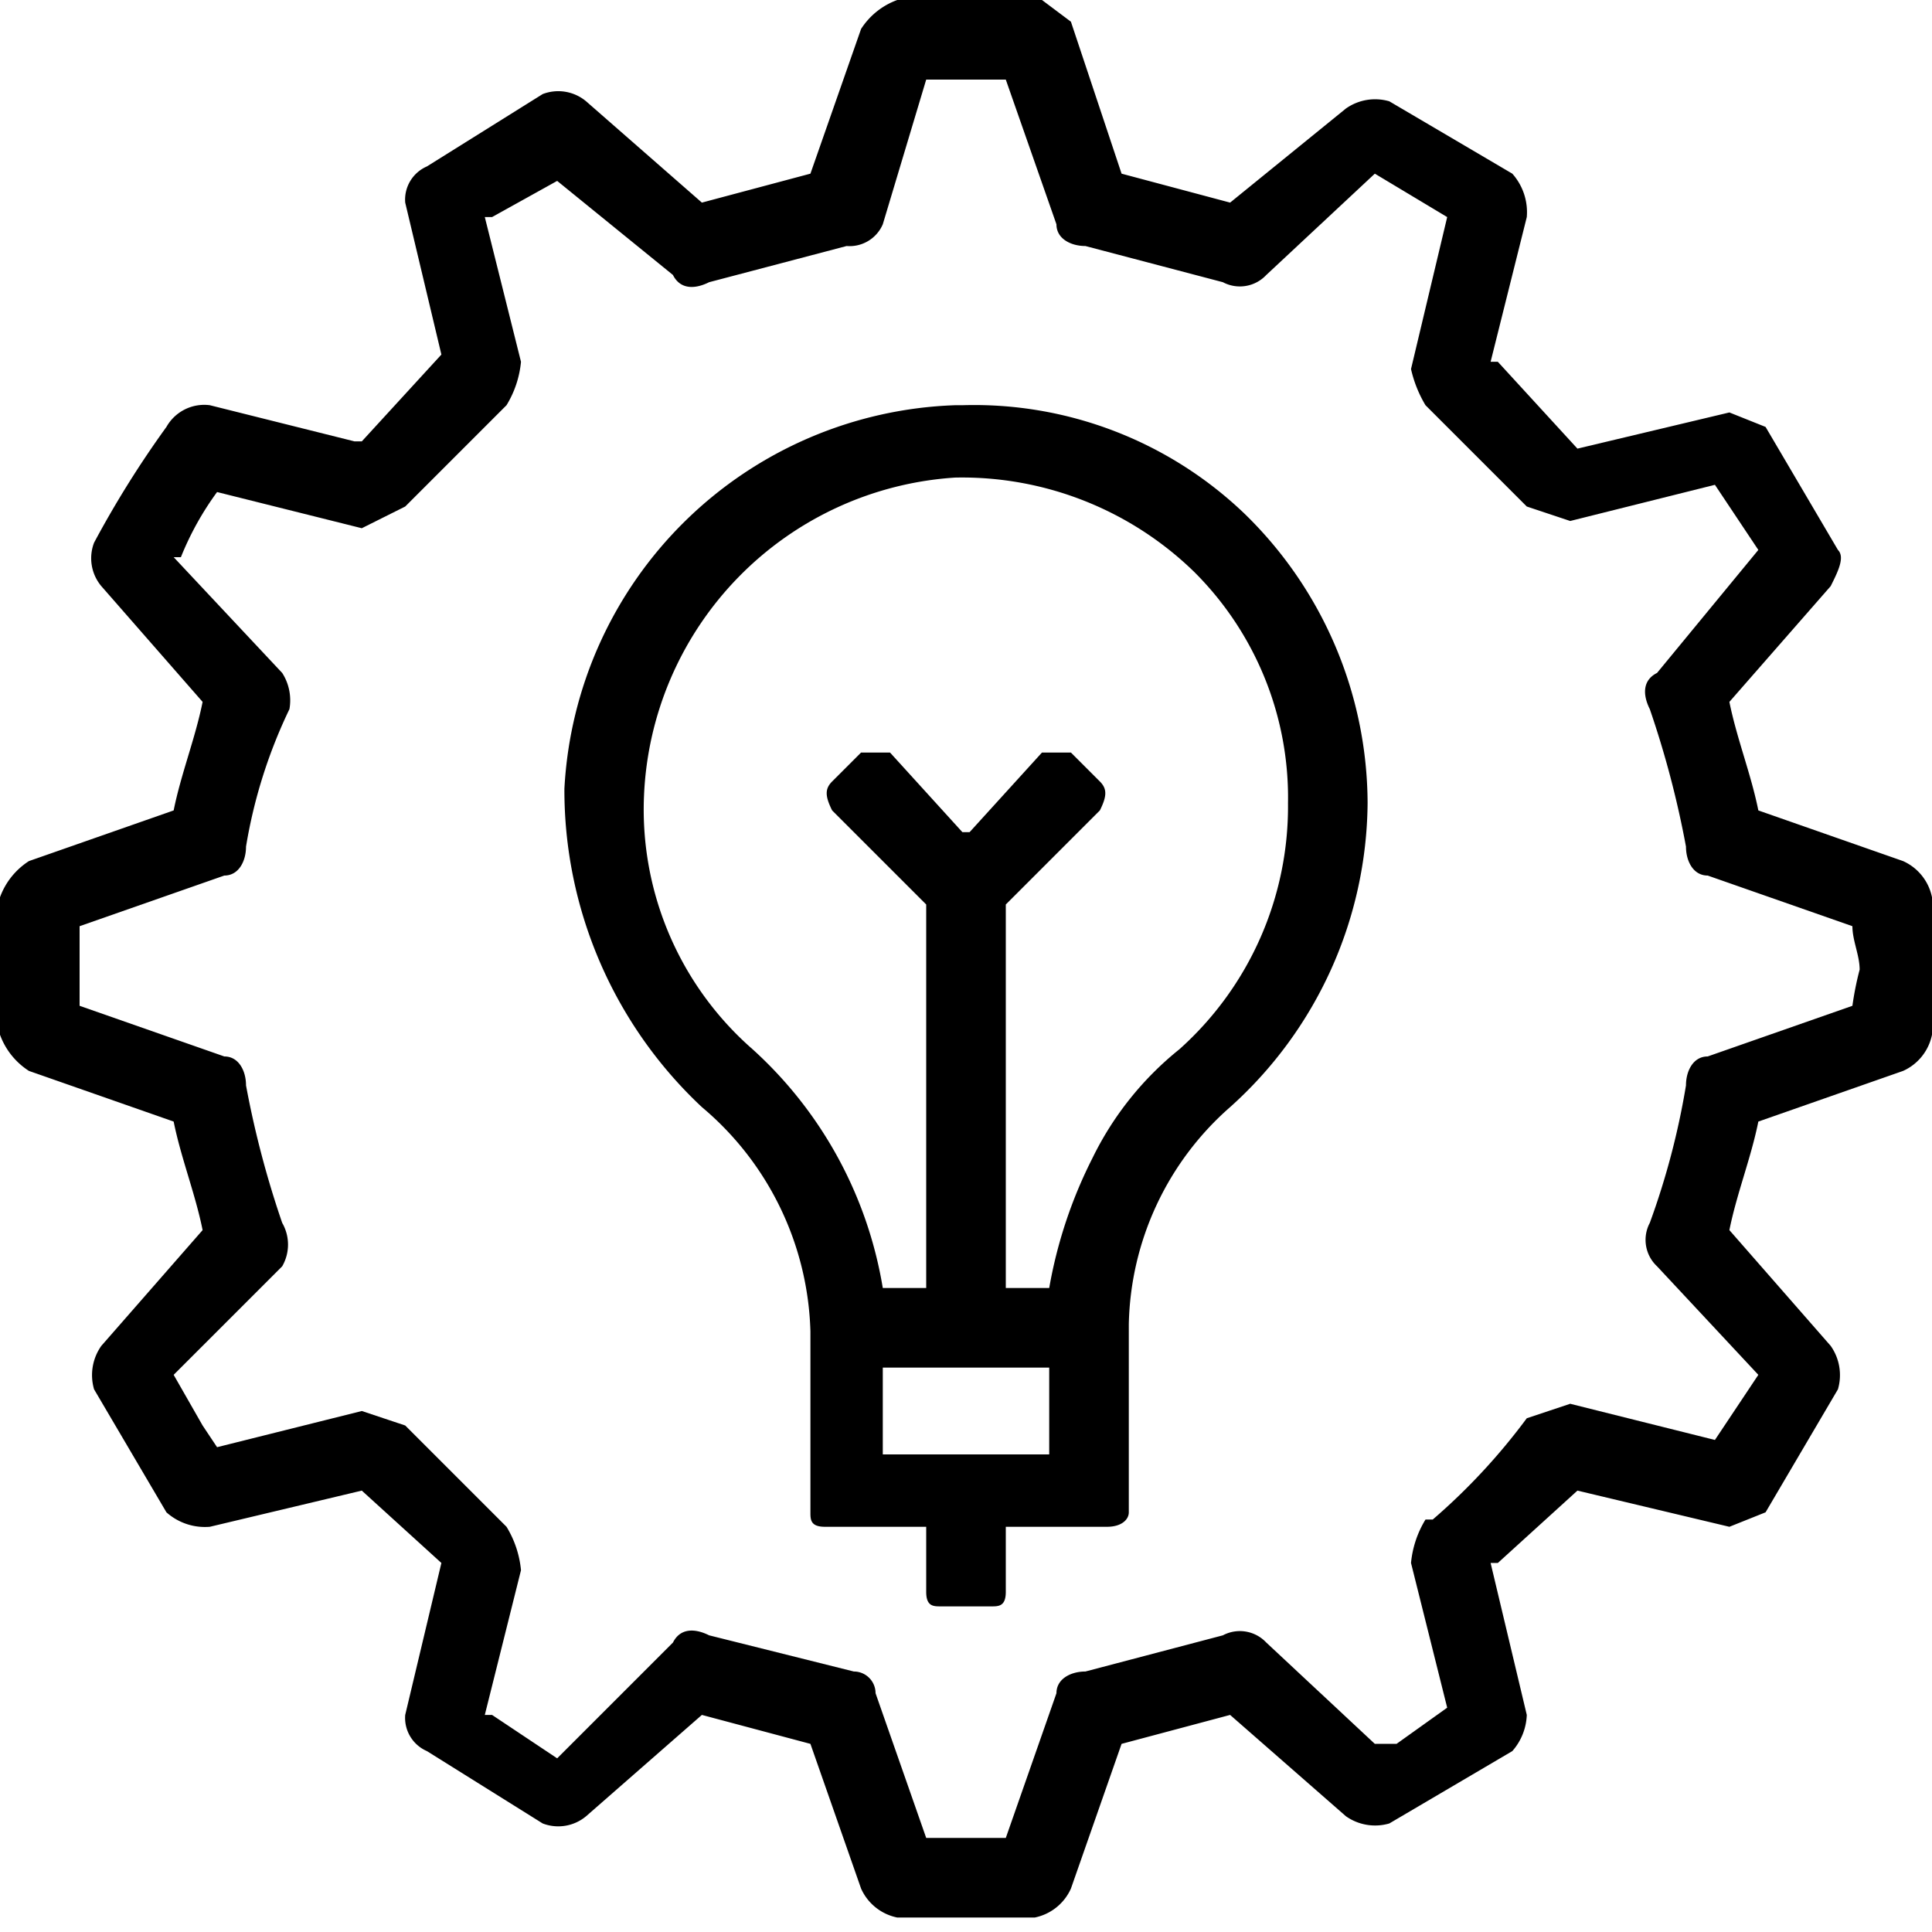 <svg xmlns="http://www.w3.org/2000/svg" viewBox="0 0 26.7 26.7"><g id="b9e8bec7-fd4b-4a3e-b3e6-62fab717d8b1" data-name="Layer 2"><g id="ef02854b-b79f-4694-be22-450e8f9e927c" data-name="Layer 1"><path d="M25.6,13.9h0l-2,.7c-.2,0-.3.2-.3.4h0a10.5,10.5,0,0,1-.5,1.9.5.5,0,0,0,.1.6L24.3,19h0l-.6.9h0l-2-.5-.6.2a8.6,8.6,0,0,1-1.3,1.4h-.1a1.4,1.4,0,0,0-.2.6l.5,2h0l-.7.5H19l-1.5-1.4a.5.5,0,0,0-.6-.1l-1.9.5h0c-.2,0-.4.1-.4.3l-.7,2H12.8l-.7-2a.3.3,0,0,0-.3-.3l-2-.5h0c-.2-.1-.4-.1-.5.1L7.7,24.3h0l-.9-.6H6.7l.5-2a1.4,1.4,0,0,0-.2-.6L5.6,19.7,5,19.5,3,20l-.2-.3L2.4,19l1.5-1.5a.6.6,0,0,0,0-.6A13.3,13.3,0,0,1,3.4,15h0c0-.2-.1-.4-.3-.4l-2-.7h0V12.8h0l2-.7c.2,0,.3-.2.3-.4h0A7,7,0,0,1,4,9.8a.7.7,0,0,0-.1-.5L2.4,7.7h.1A4.1,4.1,0,0,1,3,6.8H3l2,.5L5.6,7,7,5.6A1.4,1.4,0,0,0,7.2,5L6.7,3h.1l.9-.5h0L9.3,3.8c.1.2.3.2.5.1l1.9-.5h0a.5.5,0,0,0,.5-.3l.6-2h1.1l.7,2c0,.2.2.3.4.3h0l1.9.5a.5.5,0,0,0,.6-.1L19,2.4h0L20,3h0l-.5,2.1a1.7,1.7,0,0,0,.2.5L21.1,7l.6.2,2-.5h0l.6.9h0L22.9,9.3c-.2.1-.2.3-.1.5a13.3,13.3,0,0,1,.5,1.9h0c0,.2.1.4.3.4l2,.7h0c0,.2.1.4.1.6a4.3,4.3,0,0,0-.1.5m1.1-1.5h0a.7.7,0,0,0-.4-.5l-2-.7h0c-.1-.5-.3-1-.4-1.5h0l1.4-1.6c.1-.2.2-.4.1-.5h0l-1-1.7-.5-.2-2.1.5h0L20.7,5h-.1l.5-2a.8.8,0,0,0-.2-.6l-1.7-1a.7.7,0,0,0-.6.1L17,2.8h0l-1.5-.4h0L14.8.3,14.4,0h-2a1,1,0,0,0-.5.4l-.7,2h0l-1.5.4h0L8.1,1.4a.6.6,0,0,0-.6-.1h0l-1.6,1a.5.5,0,0,0-.3.5l.5,2.1h0L5,6.1H4.9l-2-.5a.6.6,0,0,0-.6.3,14,14,0,0,0-1,1.6h0a.6.6,0,0,0,.1.6L2.8,9.7h0c-.1.5-.3,1-.4,1.5h0l-2,.7a1,1,0,0,0-.4.5v1.9a1,1,0,0,0,.4.5l2,.7h0c.1.5.3,1,.4,1.5h0L1.4,18.6a.7.7,0,0,0-.1.6h0l1,1.7a.8.8,0,0,0,.6.2L5,20.6H5l1.1,1h0l-.5,2.1a.5.5,0,0,0,.3.5l1.6,1h0a.6.6,0,0,0,.6-.1l1.6-1.4h0l1.5.4h0l.7,2a.7.7,0,0,0,.5.4h1.9a.7.7,0,0,0,.5-.4l.7-2h0l1.5-.4h0l1.6,1.4a.7.7,0,0,0,.6.1h0l1.7-1a.8.8,0,0,0,.2-.5l-.5-2.1h.1l1.1-1h0l2.1.5.5-.2,1-1.7a.7.7,0,0,0-.1-.6L23.9,17h0c.1-.5.3-1,.4-1.5h0l2-.7a.7.7,0,0,0,.4-.5V12.4"></path><path d="M16.3,14.5A4.4,4.4,0,0,0,15.1,16a6.4,6.4,0,0,0-.6,1.8h-.6V12.5h0l1.3-1.3c.1-.2.1-.3,0-.4l-.4-.4h-.4l-1,1.1h-.1l-1-1.1h-.4l-.4.4c-.1.1-.1.2,0,.4l1.3,1.3v5.3h-.6a5.7,5.7,0,0,0-1.8-3.3A4.4,4.4,0,0,1,8.9,11a4.6,4.6,0,0,1,4.3-4.4,4.6,4.6,0,0,1,3.3,1.3,4.4,4.4,0,0,1,1.3,3.2,4.5,4.5,0,0,1-1.5,3.4m-1.8,5.6H12.2V18.9h2.3Zm2.7-13a5.4,5.4,0,0,0-3.9-1.5h-.1a5.6,5.6,0,0,0-5.4,5.3,6,6,0,0,0,1.9,4.4,4.2,4.2,0,0,1,1.5,3.1v2.5c0,.1,0,.2.2.2h1.4V22c0,.2.1.2.2.2h.7c.1,0,.2,0,.2-.2v-.9h1.4c.2,0,.3-.1.3-.2V18.3a4.1,4.1,0,0,1,1.4-3,5.7,5.7,0,0,0,1.9-4.2,5.6,5.6,0,0,0-1.7-4"></path></g></g></svg>